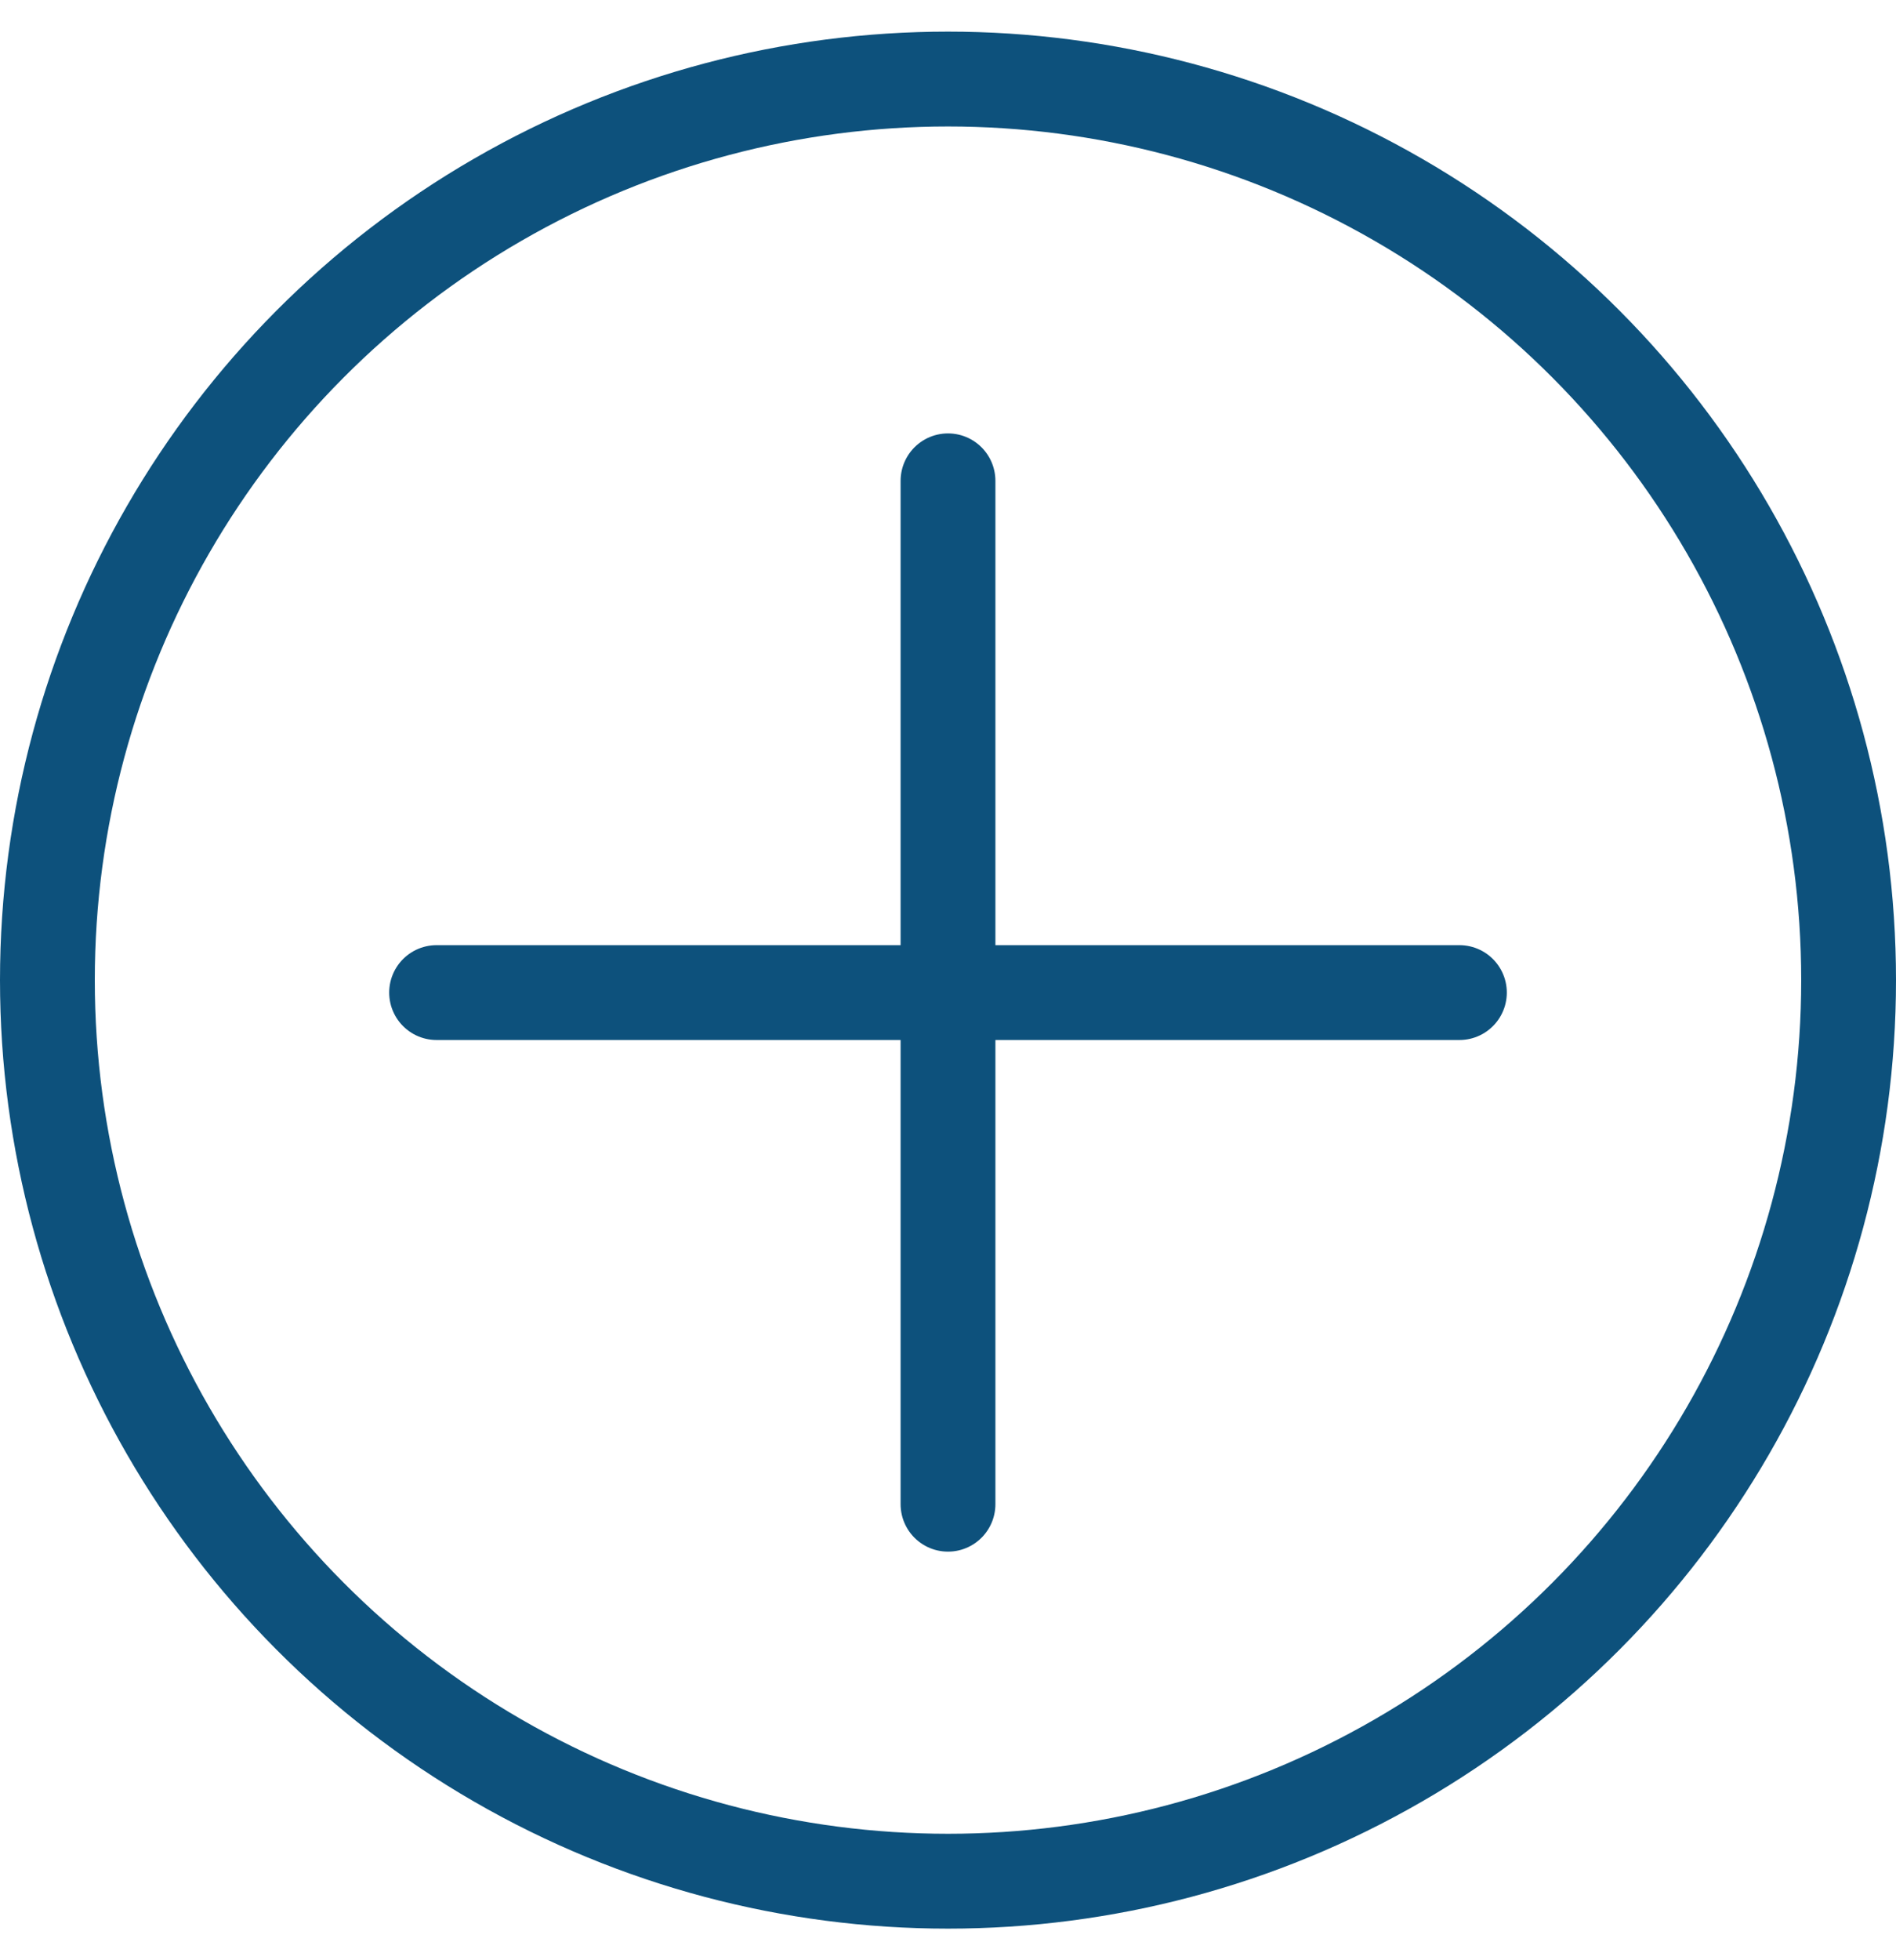 <?xml version="1.0" encoding="UTF-8"?>
<svg xmlns="http://www.w3.org/2000/svg" width="30" height="31" viewBox="0 0 30 31" fill="none">
  <circle cx="15" cy="15.5" r="14.25" stroke="#0D517C" stroke-width="1.5"></circle>
  <path d="M15 7.604V23.788" stroke="#0D517C" stroke-width="1.5" stroke-linecap="round"></path>
  <path d="M23.092 15.697L6.908 15.697" stroke="#0D517C" stroke-width="1.5" stroke-linecap="round"></path>
</svg>
